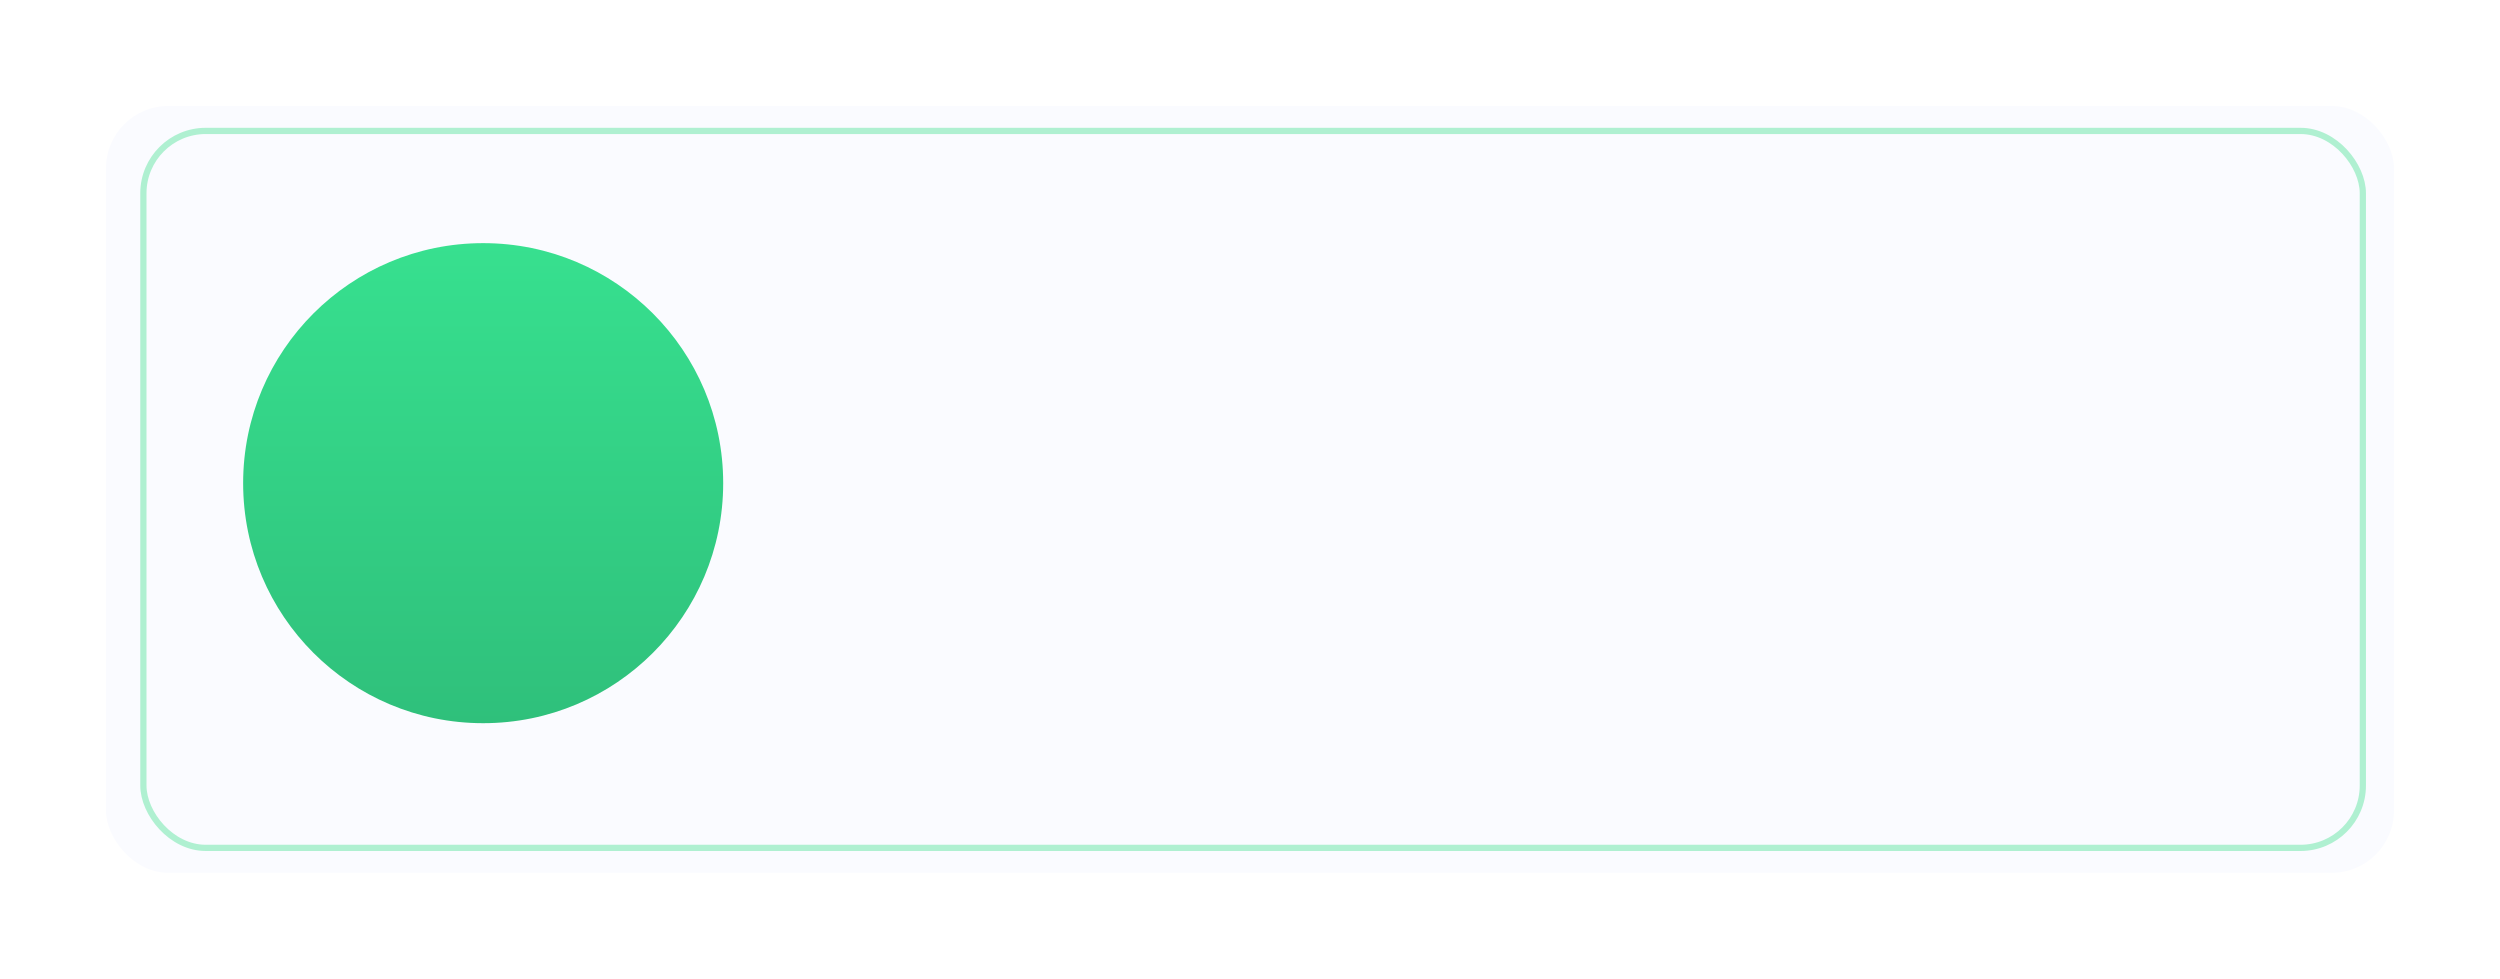 <?xml version="1.0" encoding="UTF-8"?> <svg xmlns="http://www.w3.org/2000/svg" width="401" height="157" viewBox="0 0 401 157" fill="none"> <g filter="url(#filter0_d)"> <rect x="17" y="17" width="367" height="123" rx="10" fill="#FAFBFF"></rect> </g> <rect x="23" y="21" width="356" height="115" rx="10" stroke="#AFF0D1" stroke-linecap="round"></rect> <circle cx="77.5" cy="77.5" r="38.5" fill="url(#paint0_linear)"></circle> <defs> <filter id="filter0_d" x="0" y="0" width="401" height="157" filterUnits="userSpaceOnUse" color-interpolation-filters="sRGB"> <feFlood flood-opacity="0" result="BackgroundImageFix"></feFlood> <feColorMatrix in="SourceAlpha" type="matrix" values="0 0 0 0 0 0 0 0 0 0 0 0 0 0 0 0 0 0 127 0"></feColorMatrix> <feOffset></feOffset> <feGaussianBlur stdDeviation="8.5"></feGaussianBlur> <feColorMatrix type="matrix" values="0 0 0 0 0.188 0 0 0 0 0.757 0 0 0 0 0.486 0 0 0 0.15 0"></feColorMatrix> <feBlend mode="normal" in2="BackgroundImageFix" result="effect1_dropShadow"></feBlend> <feBlend mode="normal" in="SourceGraphic" in2="effect1_dropShadow" result="shape"></feBlend> </filter> <linearGradient id="paint0_linear" x1="77.5" y1="39" x2="77.5" y2="116" gradientUnits="userSpaceOnUse"> <stop stop-color="#2EAE52"></stop> <stop offset="0" stop-color="#37E08F"></stop> <stop offset="1" stop-color="#2FC07B"></stop> </linearGradient> </defs> </svg> 